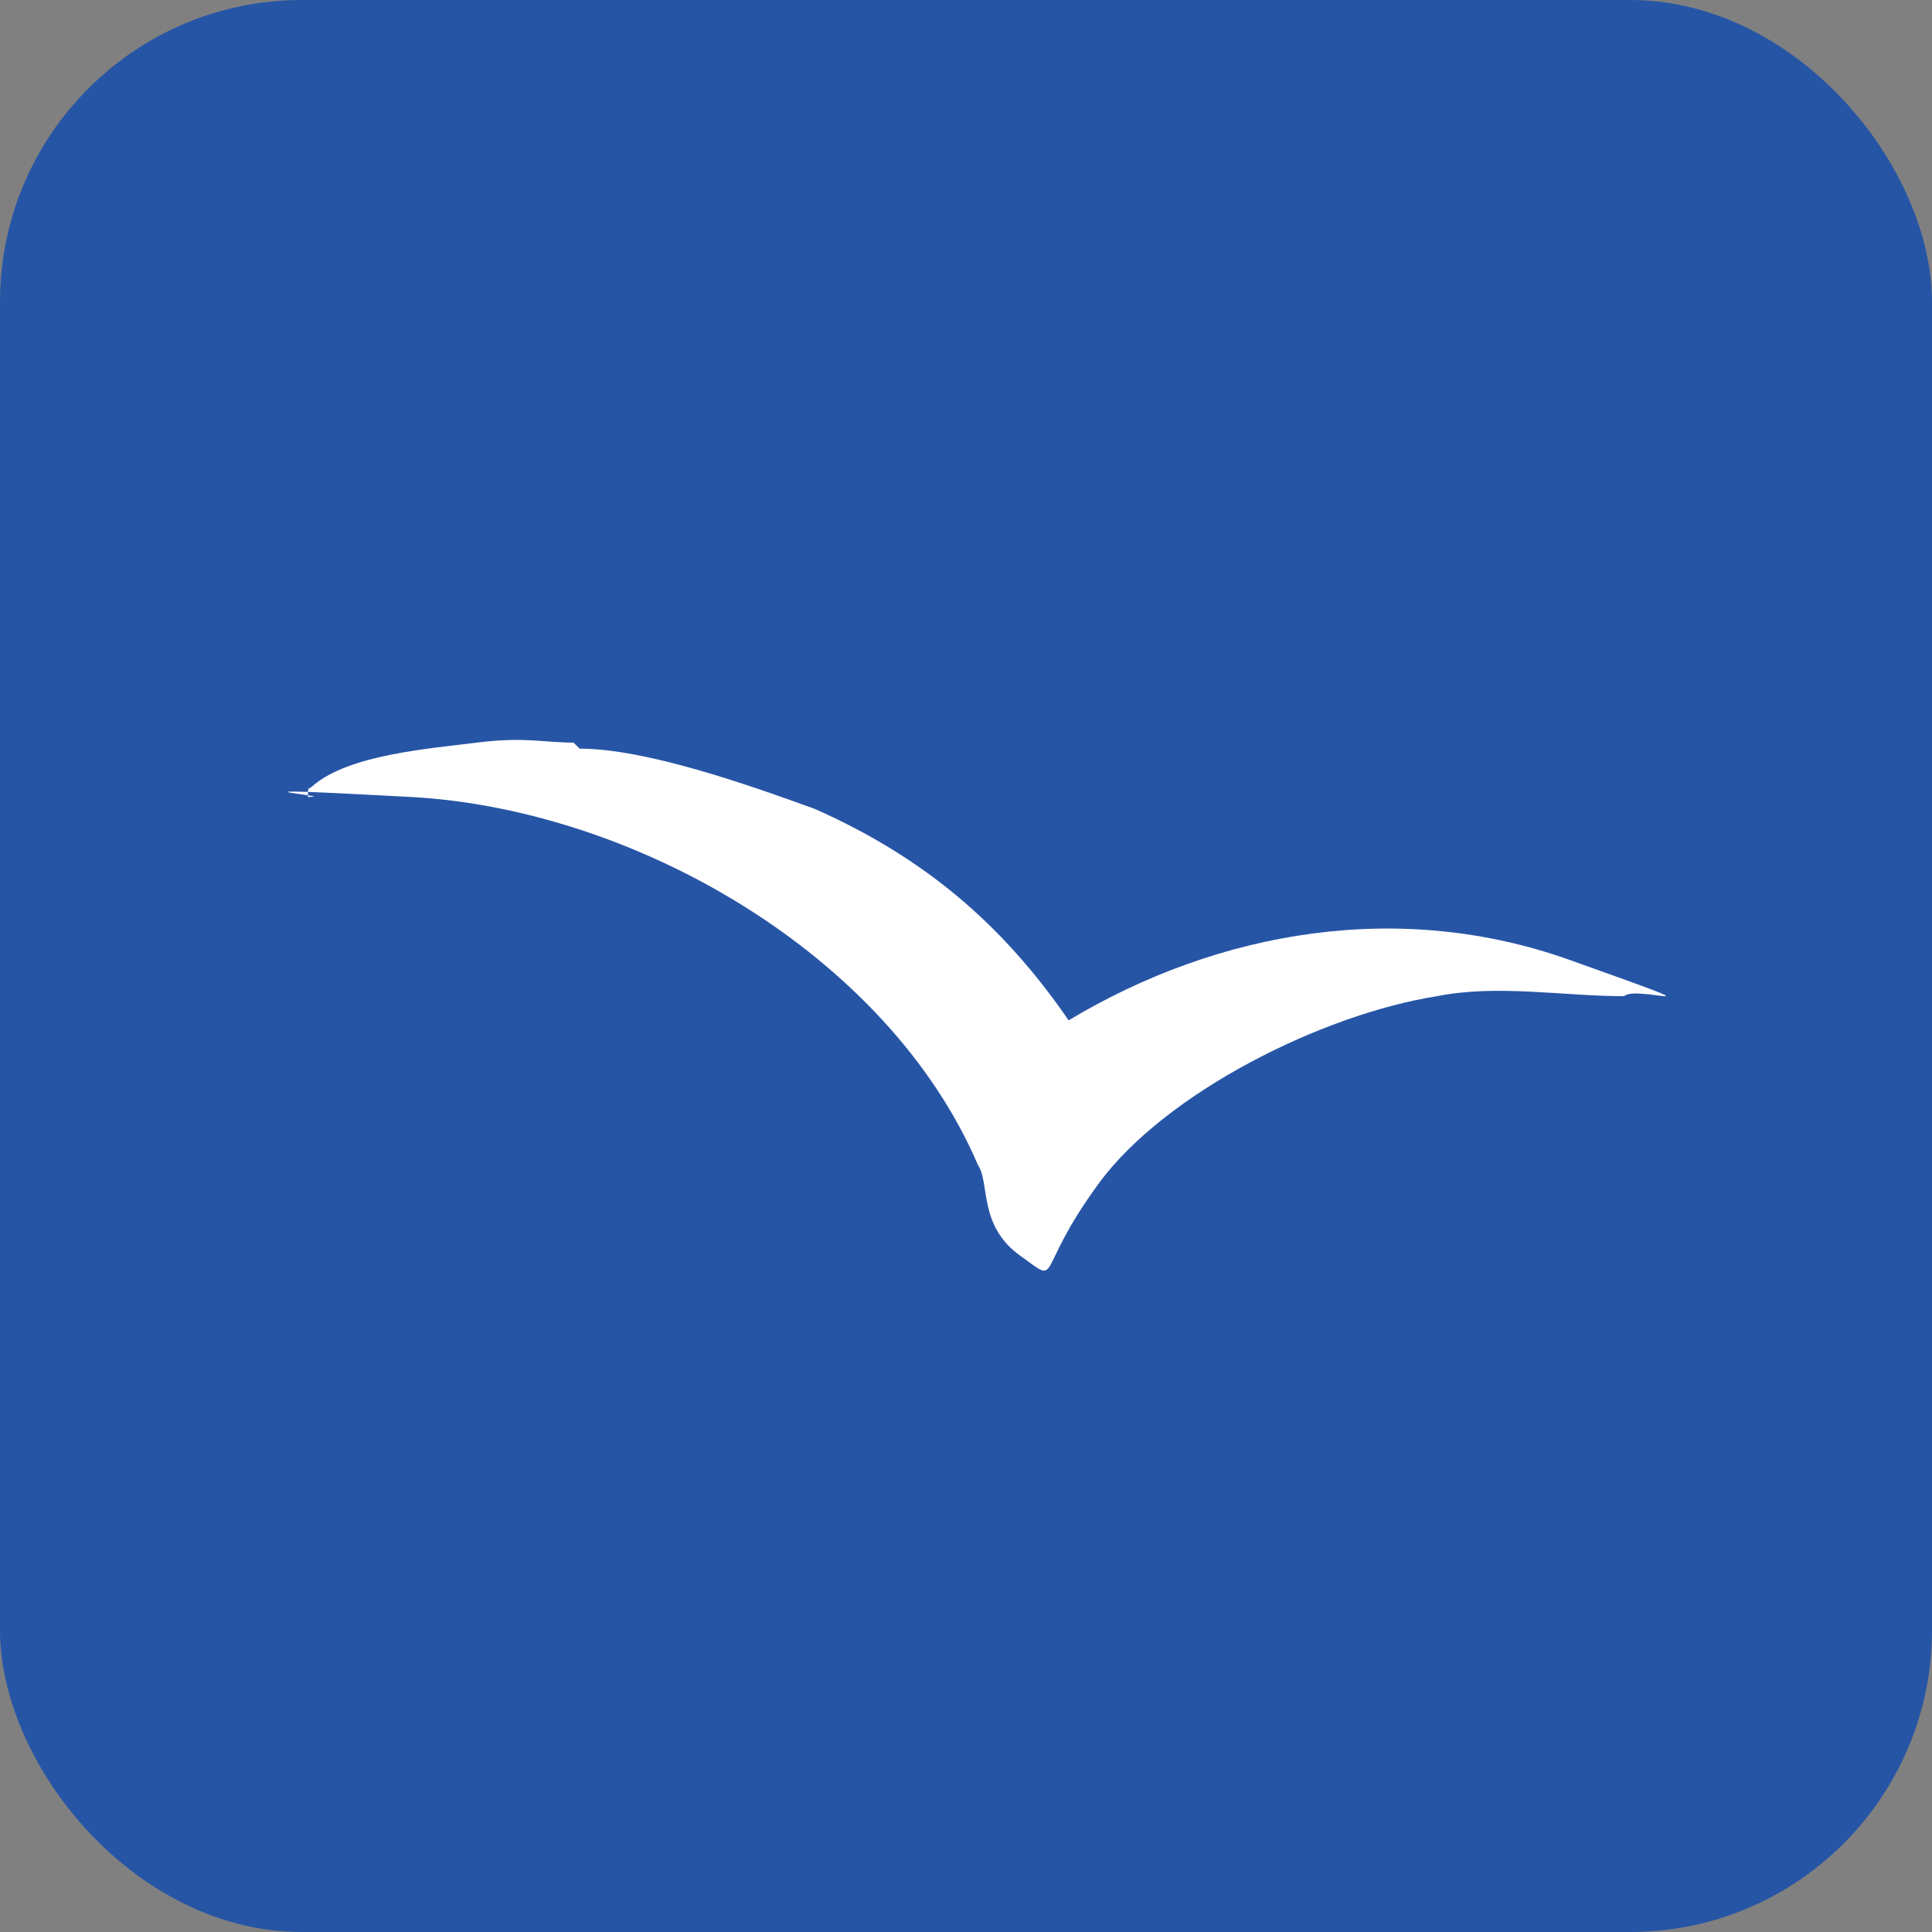<?xml version="1.0" encoding="UTF-8"?>
<svg id="_レイヤー_1" data-name="レイヤー_1" xmlns="http://www.w3.org/2000/svg" width="32" height="32" version="1.1" viewBox="0 0 32 32">
  <rect x="0" y="0" width="32" height="32" fill="#808080" stroke="none"/>
  <!-- Generator: Adobe Illustrator 29.4.0, SVG Export Plug-In . SVG Version: 2.1.0 Build 152)  -->
  <defs>
    <style>
      .st0 {
        fill: #2755a6;
      }

      .st1 {
        fill: #fff;
      }
    </style>
  </defs>
  <rect class="st0" x="0" y="0" width="32" height="32" rx="5" ry="5"/>
  <path class="st1" d="M9.6,12.4c1.1,0,2.8.6,3.9,1,1.8.8,3.1,1.9,4.2,3.5,2.5-1.5,5.5-2,8.3-1s1.1.4.9.6c-1,0-2.1-.2-3.1,0-1.9.3-4.5,1.6-5.6,3.1s-.6,1.7-1.3,1.2-.5-1.2-.7-1.5c-1.5-3.5-5.7-5.9-9.4-6.1s-1.1,0-1.7,0c0-.2,0-.1.1-.2.6-.5,1.9-.6,2.7-.7s1.1,0,1.6,0Z"/>
</svg>